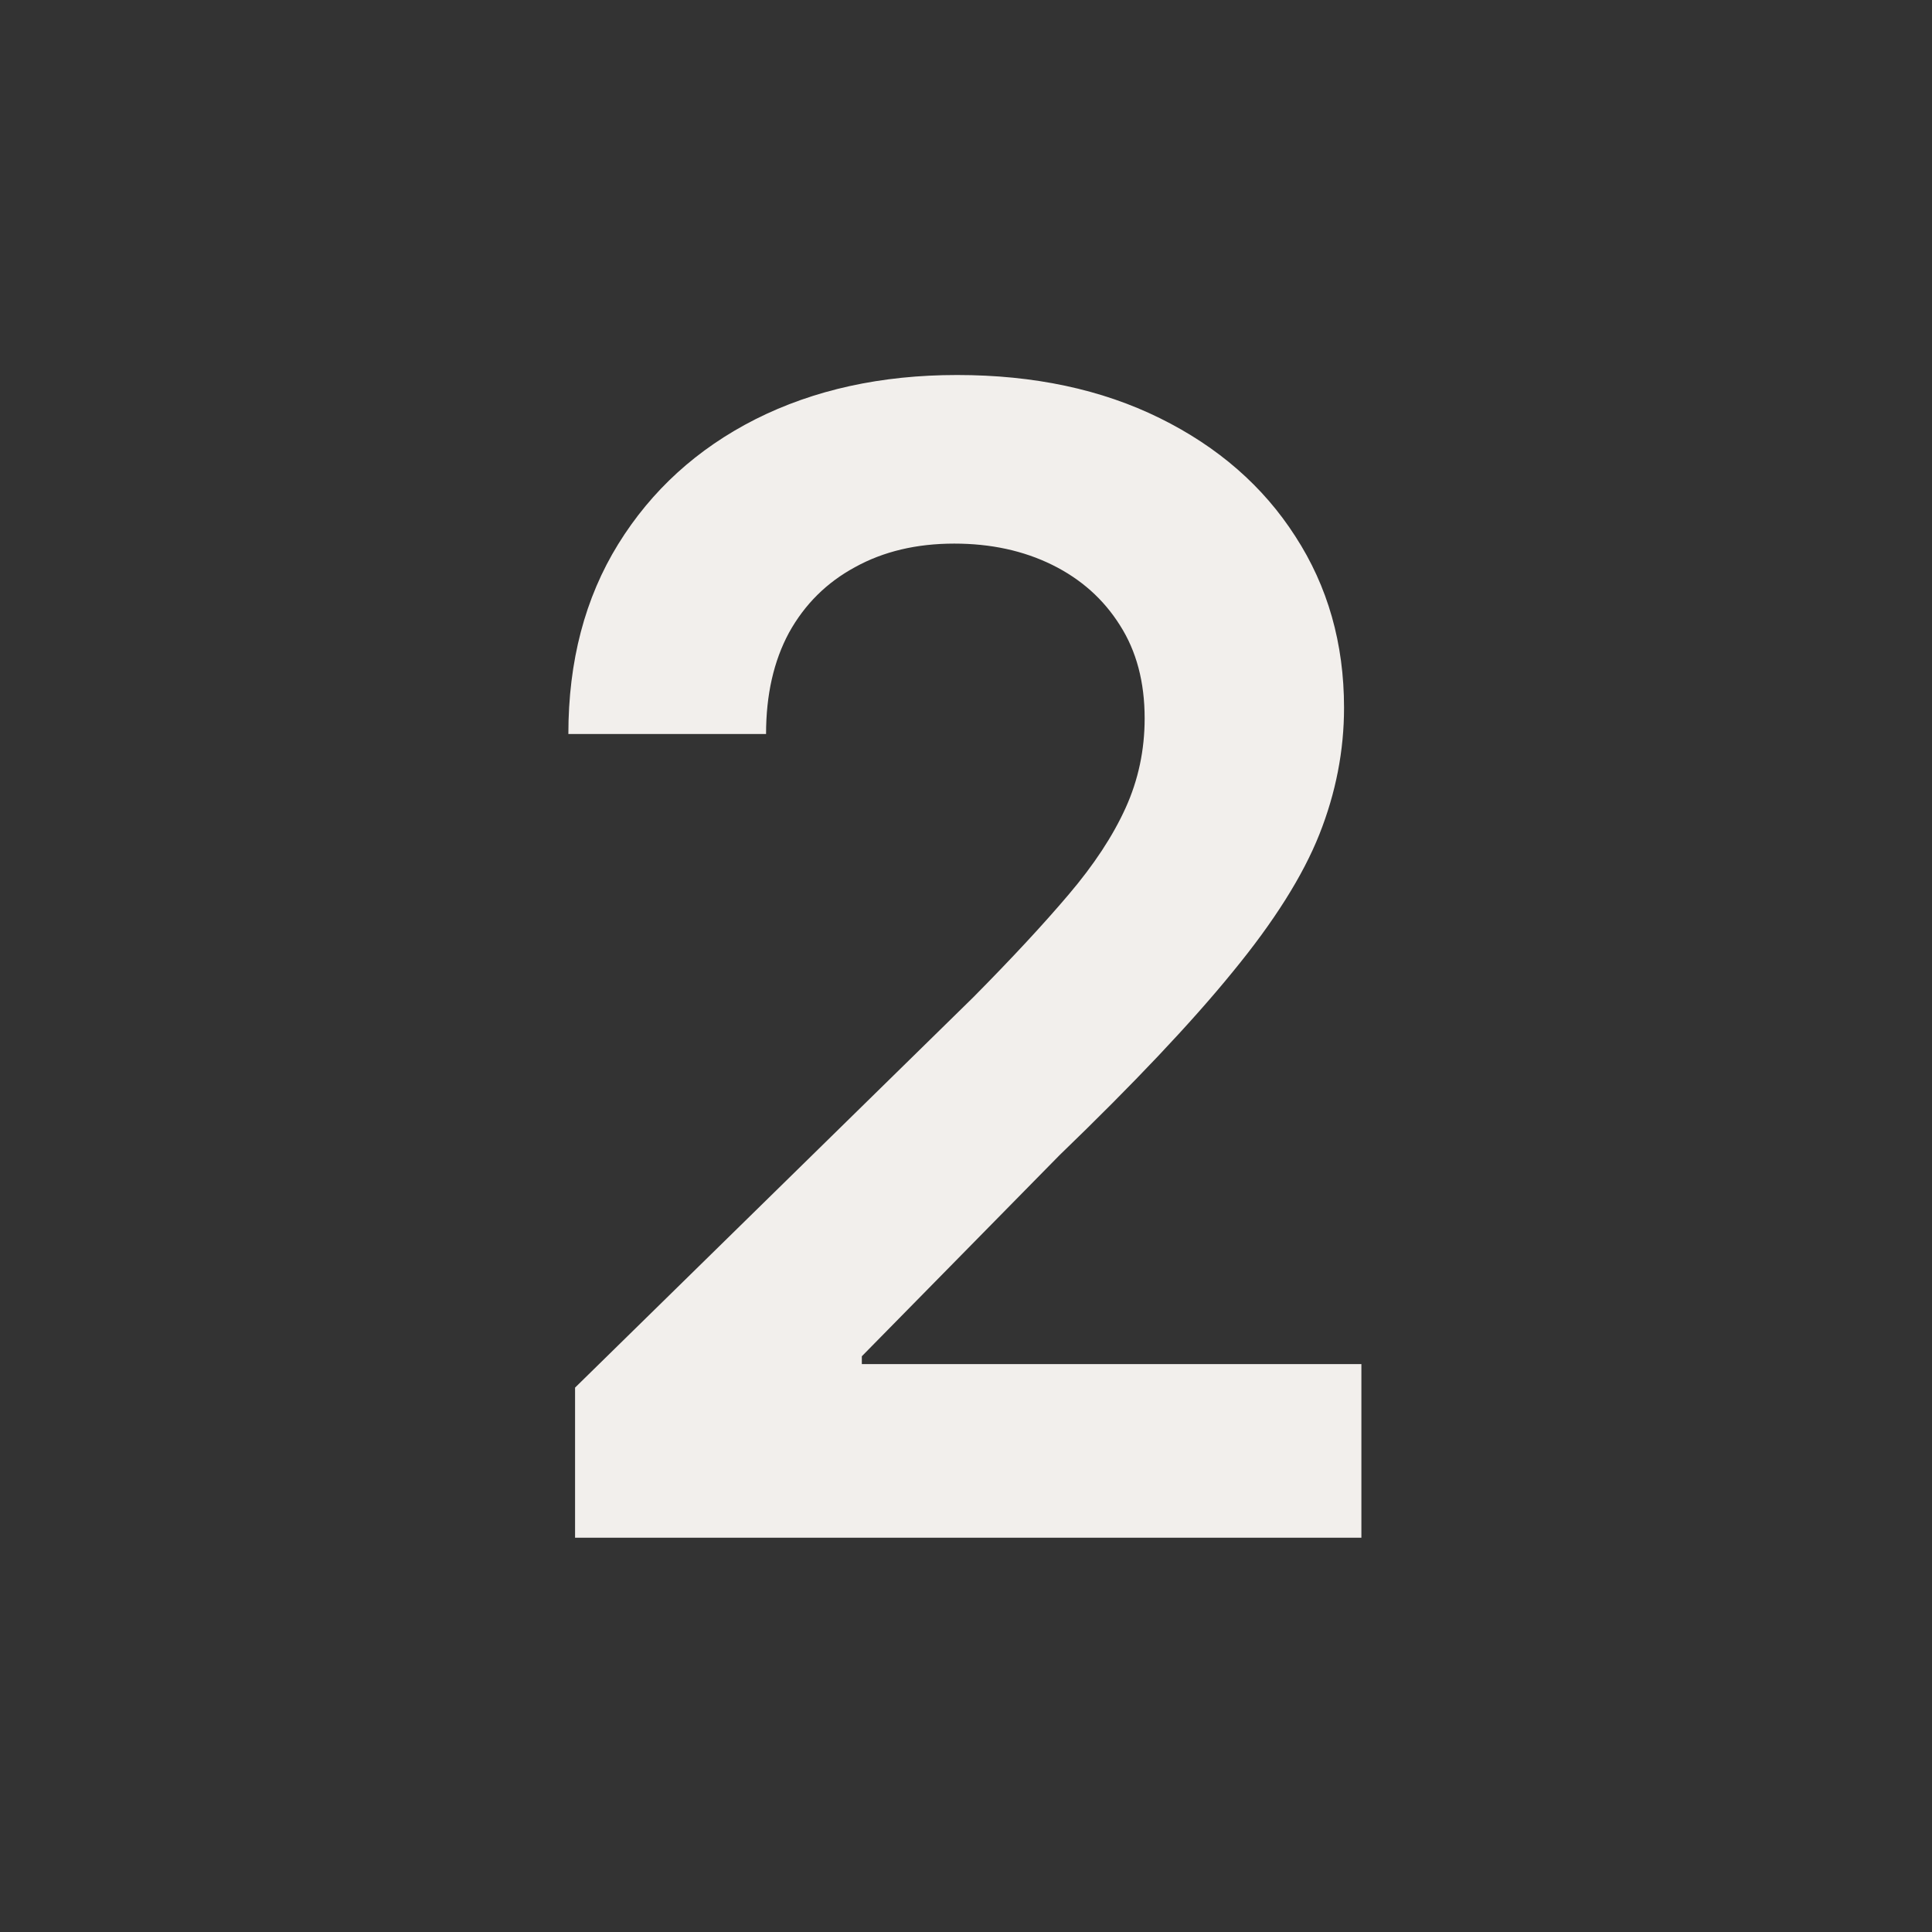 <svg width="49" height="49" viewBox="0 0 49 49" fill="none" xmlns="http://www.w3.org/2000/svg">
<rect x="0" y="0" width="49" height="49" fill="#333333" stroke="none"/>
<path d="M14.585 39V35.193L24.685 25.293C25.651 24.317 26.456 23.451 27.099 22.693C27.743 21.936 28.226 21.202 28.548 20.491C28.87 19.781 29.031 19.024 29.031 18.219C29.031 17.3 28.823 16.514 28.406 15.861C27.99 15.198 27.417 14.687 26.688 14.327C25.958 13.967 25.13 13.787 24.202 13.787C23.245 13.787 22.407 13.986 21.688 14.383C20.968 14.772 20.409 15.326 20.011 16.046C19.623 16.765 19.429 17.622 19.429 18.616H14.415C14.415 16.77 14.836 15.165 15.679 13.801C16.522 12.438 17.682 11.382 19.159 10.633C20.646 9.885 22.35 9.511 24.273 9.511C26.224 9.511 27.938 9.876 29.415 10.605C30.892 11.334 32.038 12.333 32.852 13.602C33.676 14.871 34.088 16.32 34.088 17.949C34.088 19.038 33.88 20.108 33.463 21.159C33.046 22.21 32.312 23.375 31.261 24.653C30.22 25.932 28.757 27.48 26.872 29.298L21.858 34.398V34.597H34.528V39H14.585Z" fill="#F2EFEC"/>
</svg>

